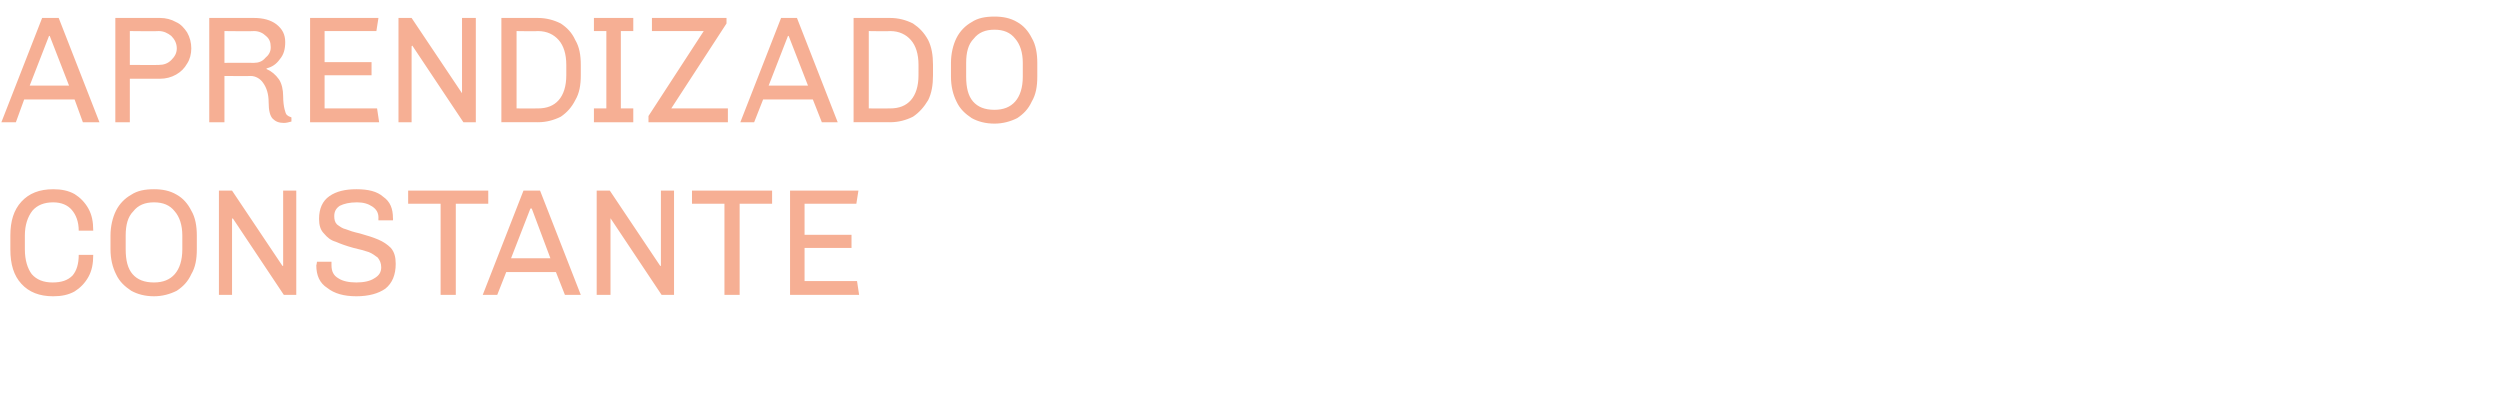 <?xml version="1.0" standalone="no"?><!DOCTYPE svg PUBLIC "-//W3C//DTD SVG 1.1//EN" "http://www.w3.org/Graphics/SVG/1.1/DTD/svg11.dtd"><svg xmlns="http://www.w3.org/2000/svg" version="1.1" width="362px" height="58.5px" viewBox="0 0 362 58.5"><desc>Aprendizado constante</desc><defs/><g id="Polygon71191"><path d="m7.7 27.4c1.2 0 2.2.2 3.1.7c.8.5 1.5 1.2 2 2.1c.5.9.7 1.9.7 3.2h-2.1c0-1.3-.4-2.3-1-3c-.6-.7-1.5-1.1-2.7-1.1c-1.3 0-2.3.4-3 1.2c-.7.9-1.1 2.1-1.1 3.6v2c0 1.6.4 2.8 1 3.6c.7.8 1.7 1.2 3 1.2c1.3 0 2.2-.3 2.9-1c.6-.7.9-1.7.9-3h2.1c0 1.3-.2 2.3-.7 3.2c-.5.9-1.2 1.6-2 2.1c-.9.5-1.9.7-3.1.7c-2 0-3.5-.6-4.6-1.8c-1.1-1.2-1.6-2.8-1.6-5v-2c0-2.1.5-3.7 1.6-4.9c1.1-1.2 2.6-1.8 4.6-1.8zm14.6 0c1.2 0 2.3.2 3.3.8c.9.5 1.6 1.3 2.1 2.3c.6 1 .8 2.3.8 3.6v2c0 1.4-.2 2.6-.8 3.6c-.5 1.1-1.2 1.8-2.1 2.4c-1 .5-2.1.8-3.3.8c-1.3 0-2.4-.3-3.3-.8c-.9-.6-1.7-1.3-2.2-2.4c-.5-1-.8-2.2-.8-3.6v-2c0-1.3.3-2.6.8-3.6c.5-1 1.3-1.8 2.2-2.3c.9-.6 2-.8 3.3-.8zm0 1.9c-1.3 0-2.3.4-3 1.3c-.8.8-1.1 2-1.1 3.5v2c0 1.6.3 2.8 1 3.6c.7.8 1.7 1.2 3.1 1.2c1.3 0 2.3-.4 3-1.2c.7-.8 1.1-2 1.1-3.6v-2c0-1.5-.4-2.7-1.1-3.5c-.7-.9-1.7-1.3-3-1.3zm20.6-1.7v15.1h-1.8l-7.4-11.1l-.1.1v11h-1.9V27.6h1.9l7.3 10.9h.1V27.6h1.9zm8.7-.2c1.7 0 3 .3 3.9 1.1c1 .7 1.4 1.7 1.4 3.1c.03-.01 0 .3 0 .3h-2.1s-.02-.37 0-.4c0-.7-.3-1.2-.9-1.6c-.6-.4-1.3-.6-2.2-.6c-1.1 0-1.9.2-2.5.5c-.6.4-.8.9-.8 1.5c0 .5.1.9.4 1.2c.4.3.8.6 1.3.7c.5.2 1.1.4 2 .6c1.1.3 2 .6 2.7.9c.7.3 1.3.7 1.8 1.2c.5.6.7 1.3.7 2.3c0 1.6-.5 2.8-1.5 3.6c-1 .7-2.4 1.1-4.2 1.1c-1.8 0-3.2-.4-4.2-1.2c-1.1-.7-1.6-1.8-1.6-3.3c.04-.01.1-.5.1-.5h2.1v.5c0 .9.3 1.5 1 1.9c.6.4 1.5.6 2.6.6c1.1 0 2-.2 2.6-.6c.7-.4 1-.9 1-1.6c0-.6-.2-1-.5-1.4c-.4-.3-.8-.6-1.3-.8c-.6-.2-1.3-.4-2.2-.6c-1.1-.3-1.9-.6-2.6-.9c-.7-.2-1.2-.6-1.7-1.2c-.5-.5-.7-1.2-.7-2.1c0-1.5.5-2.6 1.5-3.3c1-.7 2.3-1 3.9-1zm19.1.2v1.9H66v13.2h-2.2V29.5h-4.7v-1.9h11.6zm7.5 0l5.9 15.1h-2.3l-1.3-3.3h-7.2L72 42.7h-2.1l5.9-15.1h2.4zM77 30.2h-.2L74 37.4h5.7L77 30.2zm20.6-2.6v15.1h-1.8l-7.4-11.1v11.1h-2V27.6h1.9l7.3 10.9h.1V27.6h1.9zm14.2 0v1.9h-4.7v13.2h-2.2V29.5h-4.7v-1.9h11.6zm12.5 0l-.3 1.9h-7.5v4.5h6.8v1.9h-6.8v4.8h7.6l.3 2h-10V27.6h9.9z" stroke="none" fill="#f6af94"/></g><g id="Polygon71190"><path d="m8.5 2.6l5.9 15.1H12l-1.2-3.3H3.5l-1.2 3.3H.2L6.1 2.6h2.4zM7.2 5.2h-.1l-2.8 7.2h5.7L7.2 5.2zm16-2.6c.8 0 1.6.2 2.3.6c.7.3 1.2.9 1.6 1.5c.4.7.6 1.5.6 2.3c0 .8-.2 1.6-.6 2.2c-.4.7-.9 1.2-1.6 1.6c-.7.4-1.5.6-2.3.6c0-.01-4.4 0-4.4 0v6.3h-2.1V2.6h6.5s0-.01 0 0zm-4.4 1.9v4.9s4.2.03 4.2 0c.7 0 1.3-.2 1.8-.7c.5-.5.8-1 .8-1.7c0-.7-.3-1.3-.8-1.8c-.5-.4-1.1-.7-1.8-.7c0 .05-4.2 0-4.2 0zm18-1.9c1.3 0 2.4.3 3.2.9c.9.7 1.3 1.5 1.3 2.6c0 1-.2 1.8-.8 2.5c-.5.7-1.1 1.1-1.9 1.3v.1c.7.3 1.3.8 1.8 1.5c.4.6.6 1.5.6 2.4c0 .8.1 1.5.2 1.9c.1.4.2.7.3.8c.2.2.4.3.7.4v.6c-.4.1-.7.2-1.1.2c-.7 0-1.2-.2-1.6-.6c-.4-.4-.6-1.2-.6-2.4c0-1.2-.3-2.1-.8-2.8c-.4-.6-1.1-1-1.8-1c.01.04-3.8 0-3.8 0v6.7h-2.2V2.6h6.5s-.05-.01 0 0zm-4.3 1.9v4.6s4.27-.02 4.3 0c.6 0 1.2-.2 1.6-.7c.5-.4.8-.9.8-1.5v-.1c0-.7-.2-1.2-.7-1.6c-.4-.4-1-.7-1.7-.7c-.03.05-4.3 0-4.3 0zm22.3-1.9l-.3 1.9H47v4.5h6.8v1.9H47v4.8h7.6l.3 2h-10V2.6h9.9zm14.1 0v15.1h-1.8L59.7 6.6l-.1.1v11h-1.9V2.6h1.9l7.3 10.9V2.6h2zm9 0c1.2 0 2.3.3 3.3.8c.9.6 1.6 1.3 2.1 2.4c.6 1 .8 2.2.8 3.6v1.5c0 1.4-.2 2.6-.8 3.6c-.5 1-1.2 1.8-2.1 2.4c-1 .5-2.1.8-3.3.8c-.03-.02-5.3 0-5.3 0V2.6h5.3s-.03-.01 0 0zm-3.1 1.9v11.2s3.07.02 3.1 0c1.3 0 2.3-.4 3-1.2c.7-.8 1.1-2 1.1-3.6V9.4c0-1.6-.4-2.8-1.1-3.6c-.7-.8-1.7-1.3-3-1.3c-.03.05-3.1 0-3.1 0zm16.9-1.9v1.9h-1.8v11.2h1.8v2H86v-2h1.8V4.5H86V2.6h5.7zm13.5 0v.8l-8 12.3h8.2v2H93.9v-.9l8-12.3h-7.5V2.6h10.8zm10.2 0l5.9 15.1H119l-1.3-3.3h-7.2l-1.3 3.3h-2l5.9-15.1h2.3zm-1.2 2.6h-.1l-2.8 7.2h5.7l-2.8-7.2zm14.7-2.6c1.2 0 2.3.3 3.3.8c.9.6 1.6 1.3 2.2 2.4c.5 1 .7 2.2.7 3.6v1.5c0 1.4-.2 2.6-.7 3.6c-.6 1-1.3 1.8-2.2 2.4c-1 .5-2.1.8-3.3.8c-.02-.02-5.3 0-5.3 0V2.6h5.3s-.02-.01 0 0zm-3.1 1.9v11.2s3.08.02 3.1 0c1.3 0 2.3-.4 3-1.2c.7-.8 1.1-2 1.1-3.6V9.4c0-1.6-.4-2.8-1.1-3.6c-.7-.8-1.7-1.3-3-1.3c-.02.05-3.1 0-3.1 0zM144 2.4c1.2 0 2.3.2 3.3.8c.9.5 1.6 1.3 2.1 2.3c.6 1 .8 2.3.8 3.6v2c0 1.4-.2 2.6-.8 3.6c-.5 1.1-1.2 1.8-2.1 2.4c-1 .5-2.1.8-3.3.8c-1.3 0-2.4-.3-3.3-.8c-.9-.6-1.7-1.3-2.2-2.4c-.5-1-.8-2.2-.8-3.6v-2c0-1.3.3-2.6.8-3.6c.5-1 1.3-1.8 2.2-2.3c.9-.6 2-.8 3.3-.8zm0 1.9c-1.3 0-2.3.4-3 1.3c-.8.8-1.1 2-1.1 3.5v2c0 1.6.3 2.8 1 3.6c.7.8 1.7 1.2 3.1 1.2c1.3 0 2.3-.4 3-1.2c.7-.8 1.1-2 1.1-3.6v-2c0-1.5-.4-2.7-1.1-3.5c-.7-.9-1.7-1.3-3-1.3z" stroke="none" fill="#f6af94"/></g></svg>